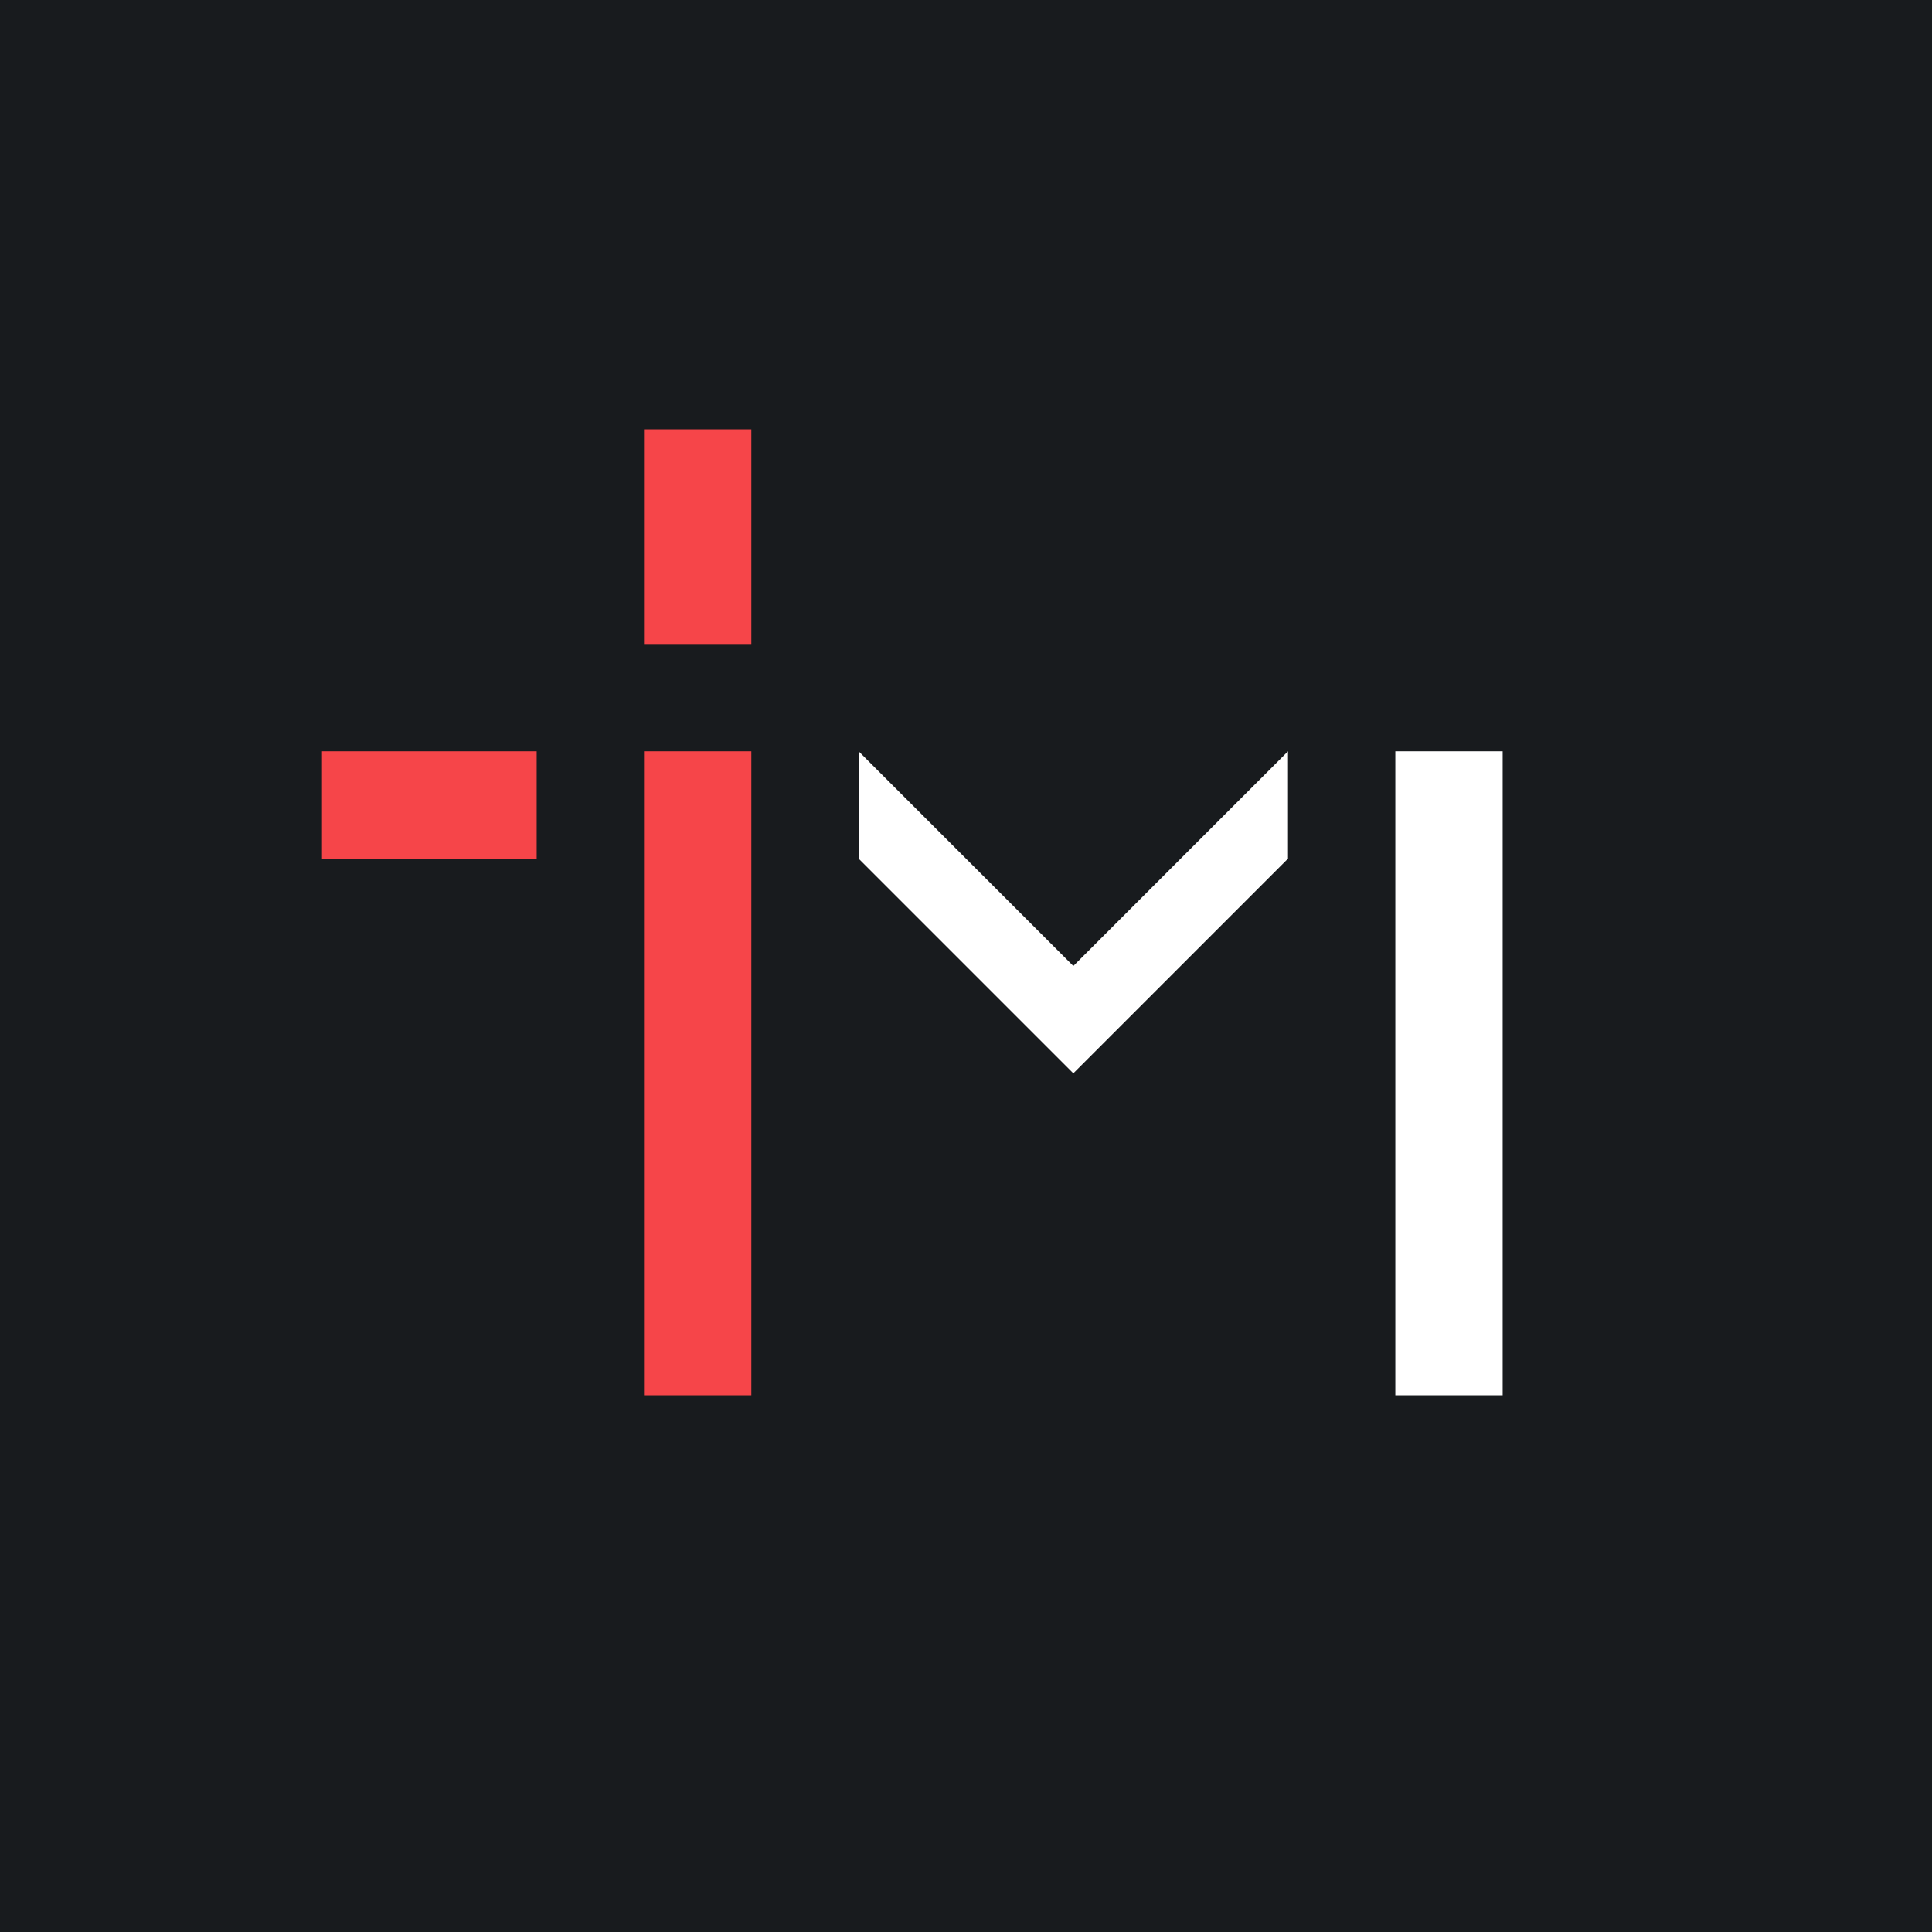 <!-- by TradingView --><svg width="18" height="18" viewBox="0 0 18 18" xmlns="http://www.w3.org/2000/svg"><path fill="#181B1E" d="M0 0h18v18H0z"/><path fill="#F64549" d="M6 4h1v2H6zM5 7v1H3V7zM6 7h1v6H6z"/><path fill="#fff" d="M13 7h1v6h-1zM10 9 8 7v1l2 2 2-2V7l-2 2Z"/></svg>